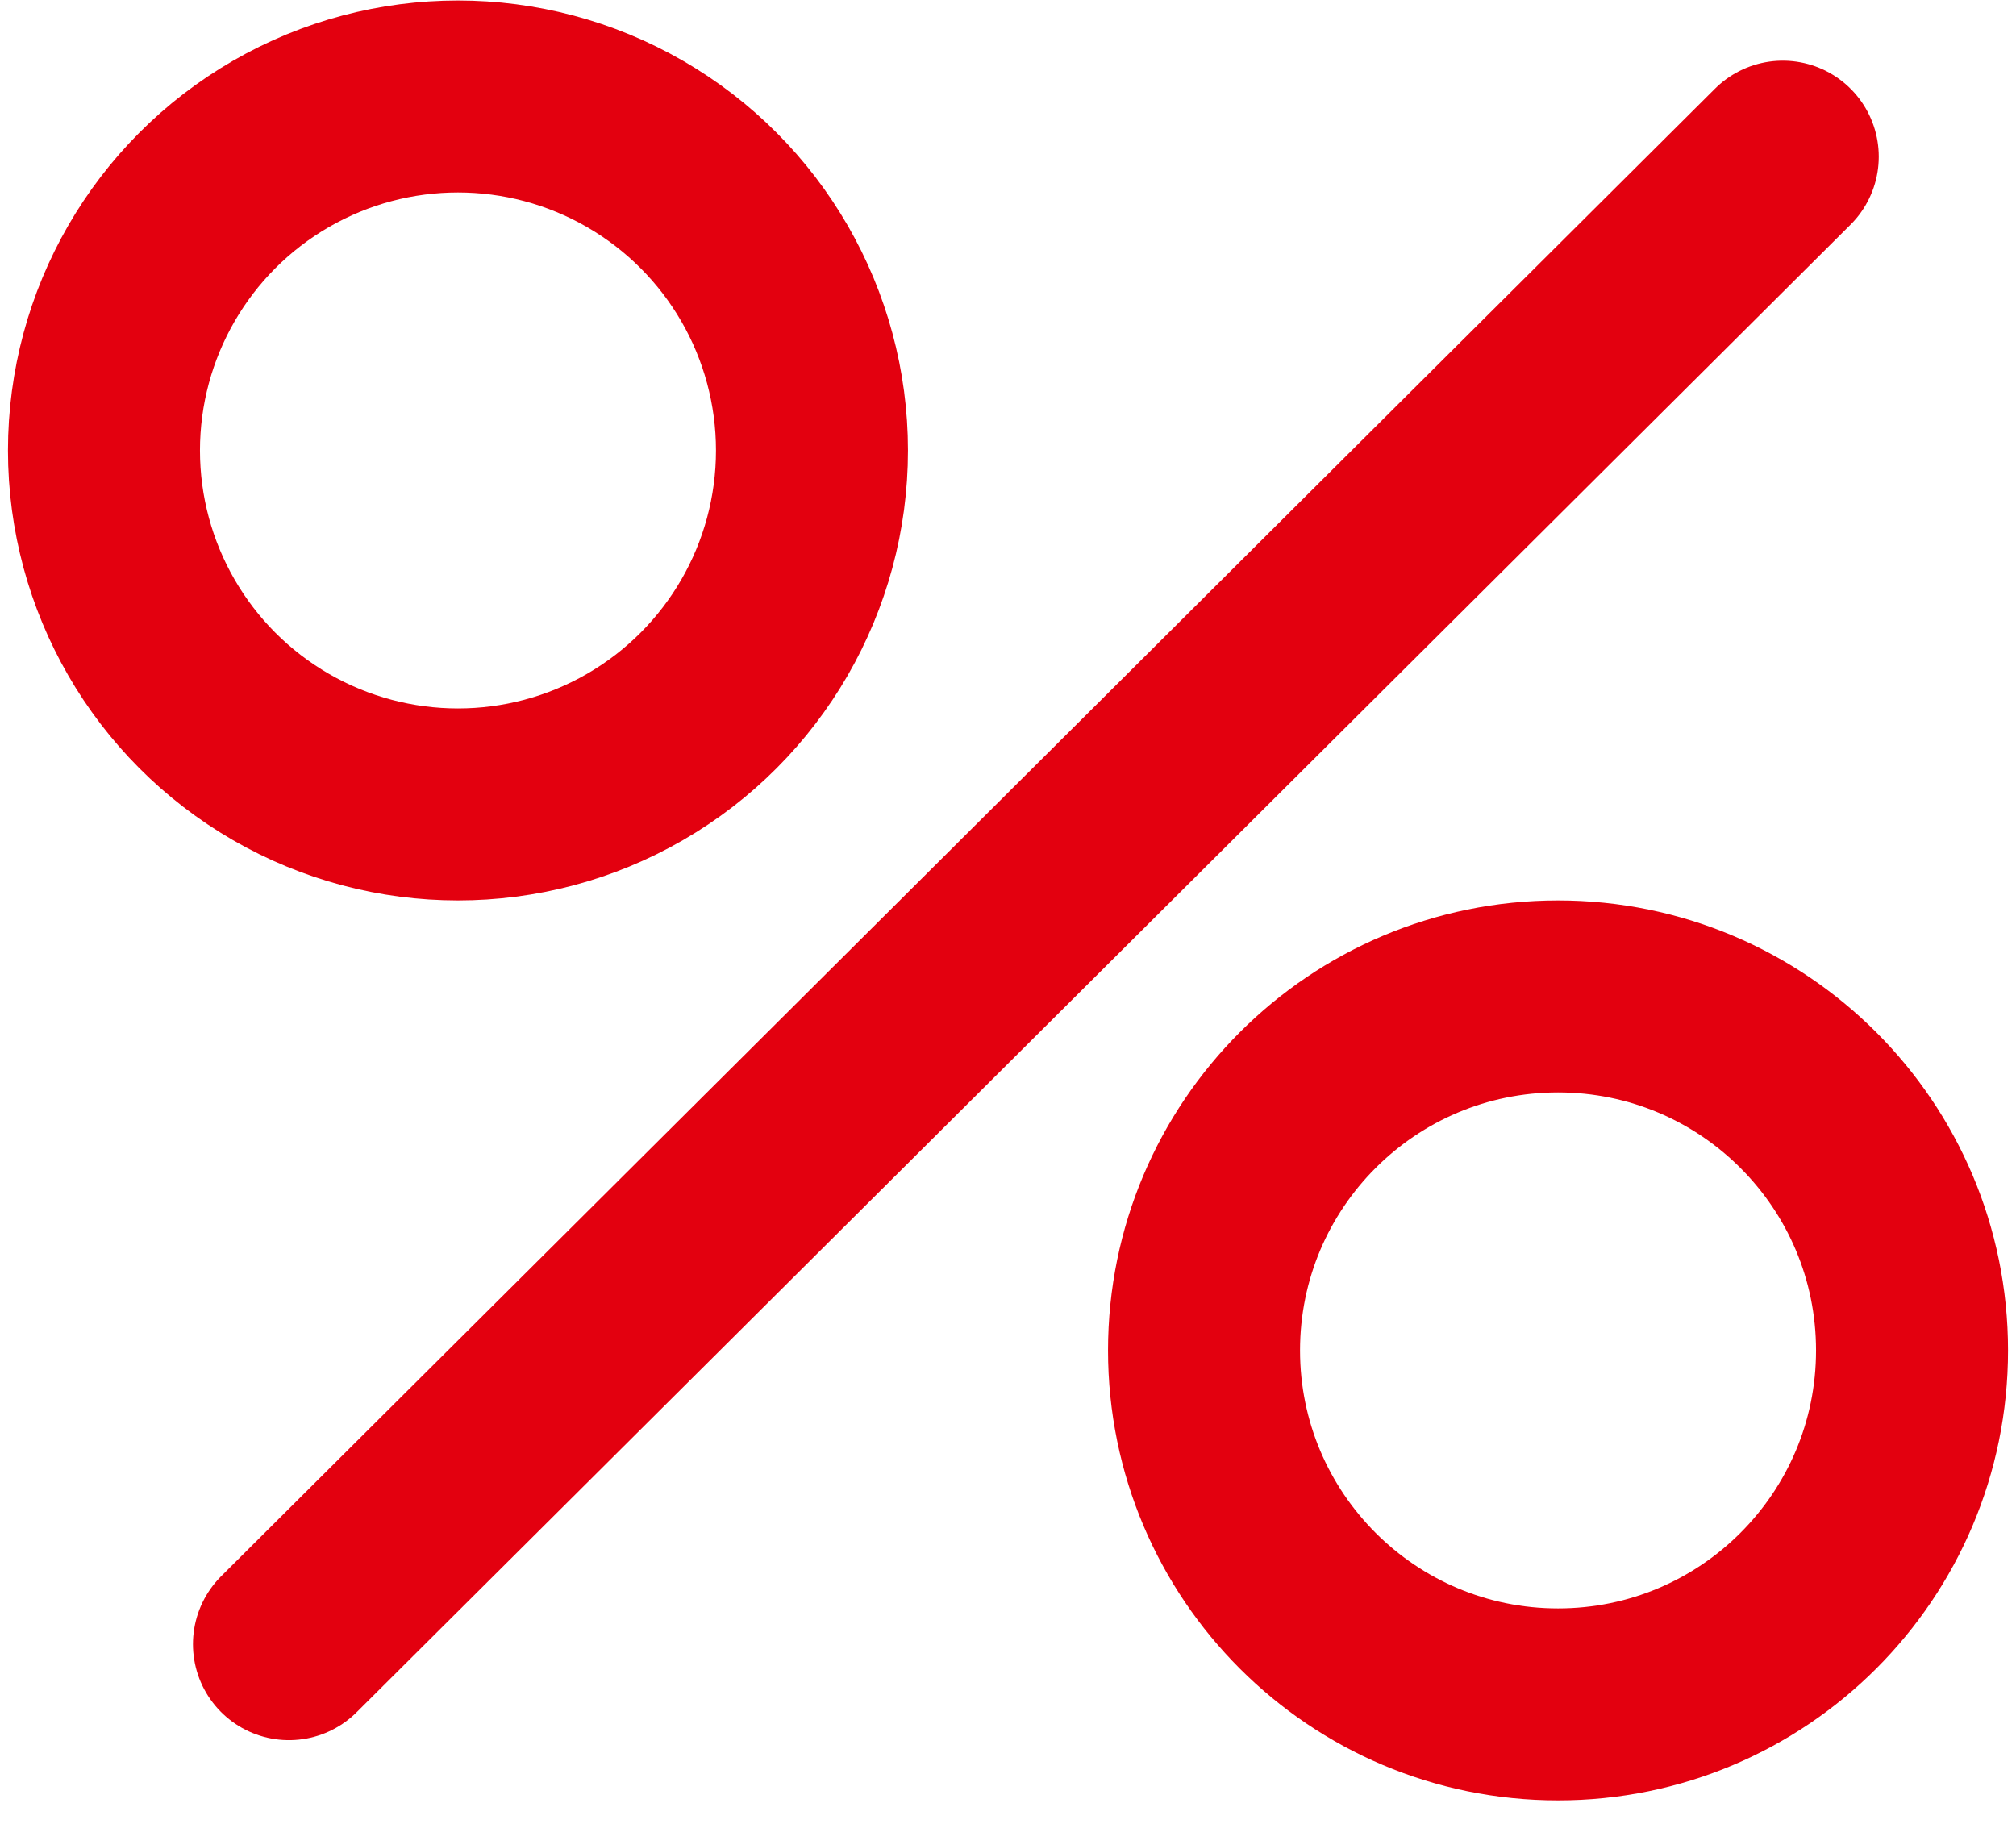 <?xml version="1.0" encoding="UTF-8"?> <svg xmlns="http://www.w3.org/2000/svg" width="42" height="38" viewBox="0 0 42 38" fill="none"><path d="M37.141 3.264L6.02 34.255" stroke="#E3000F" stroke-width="4" stroke-linecap="round"></path><circle cx="9.541" cy="9.385" r="7.375" stroke="#E3000F" stroke-width="4"></circle><path d="M39.834 28.135C39.834 32.208 36.532 35.51 32.459 35.51C28.386 35.51 25.084 32.208 25.084 28.135C25.084 24.062 28.386 20.76 32.459 20.76C36.532 20.76 39.834 24.062 39.834 28.135Z" stroke="#E3000F" stroke-width="4"></path></svg> 